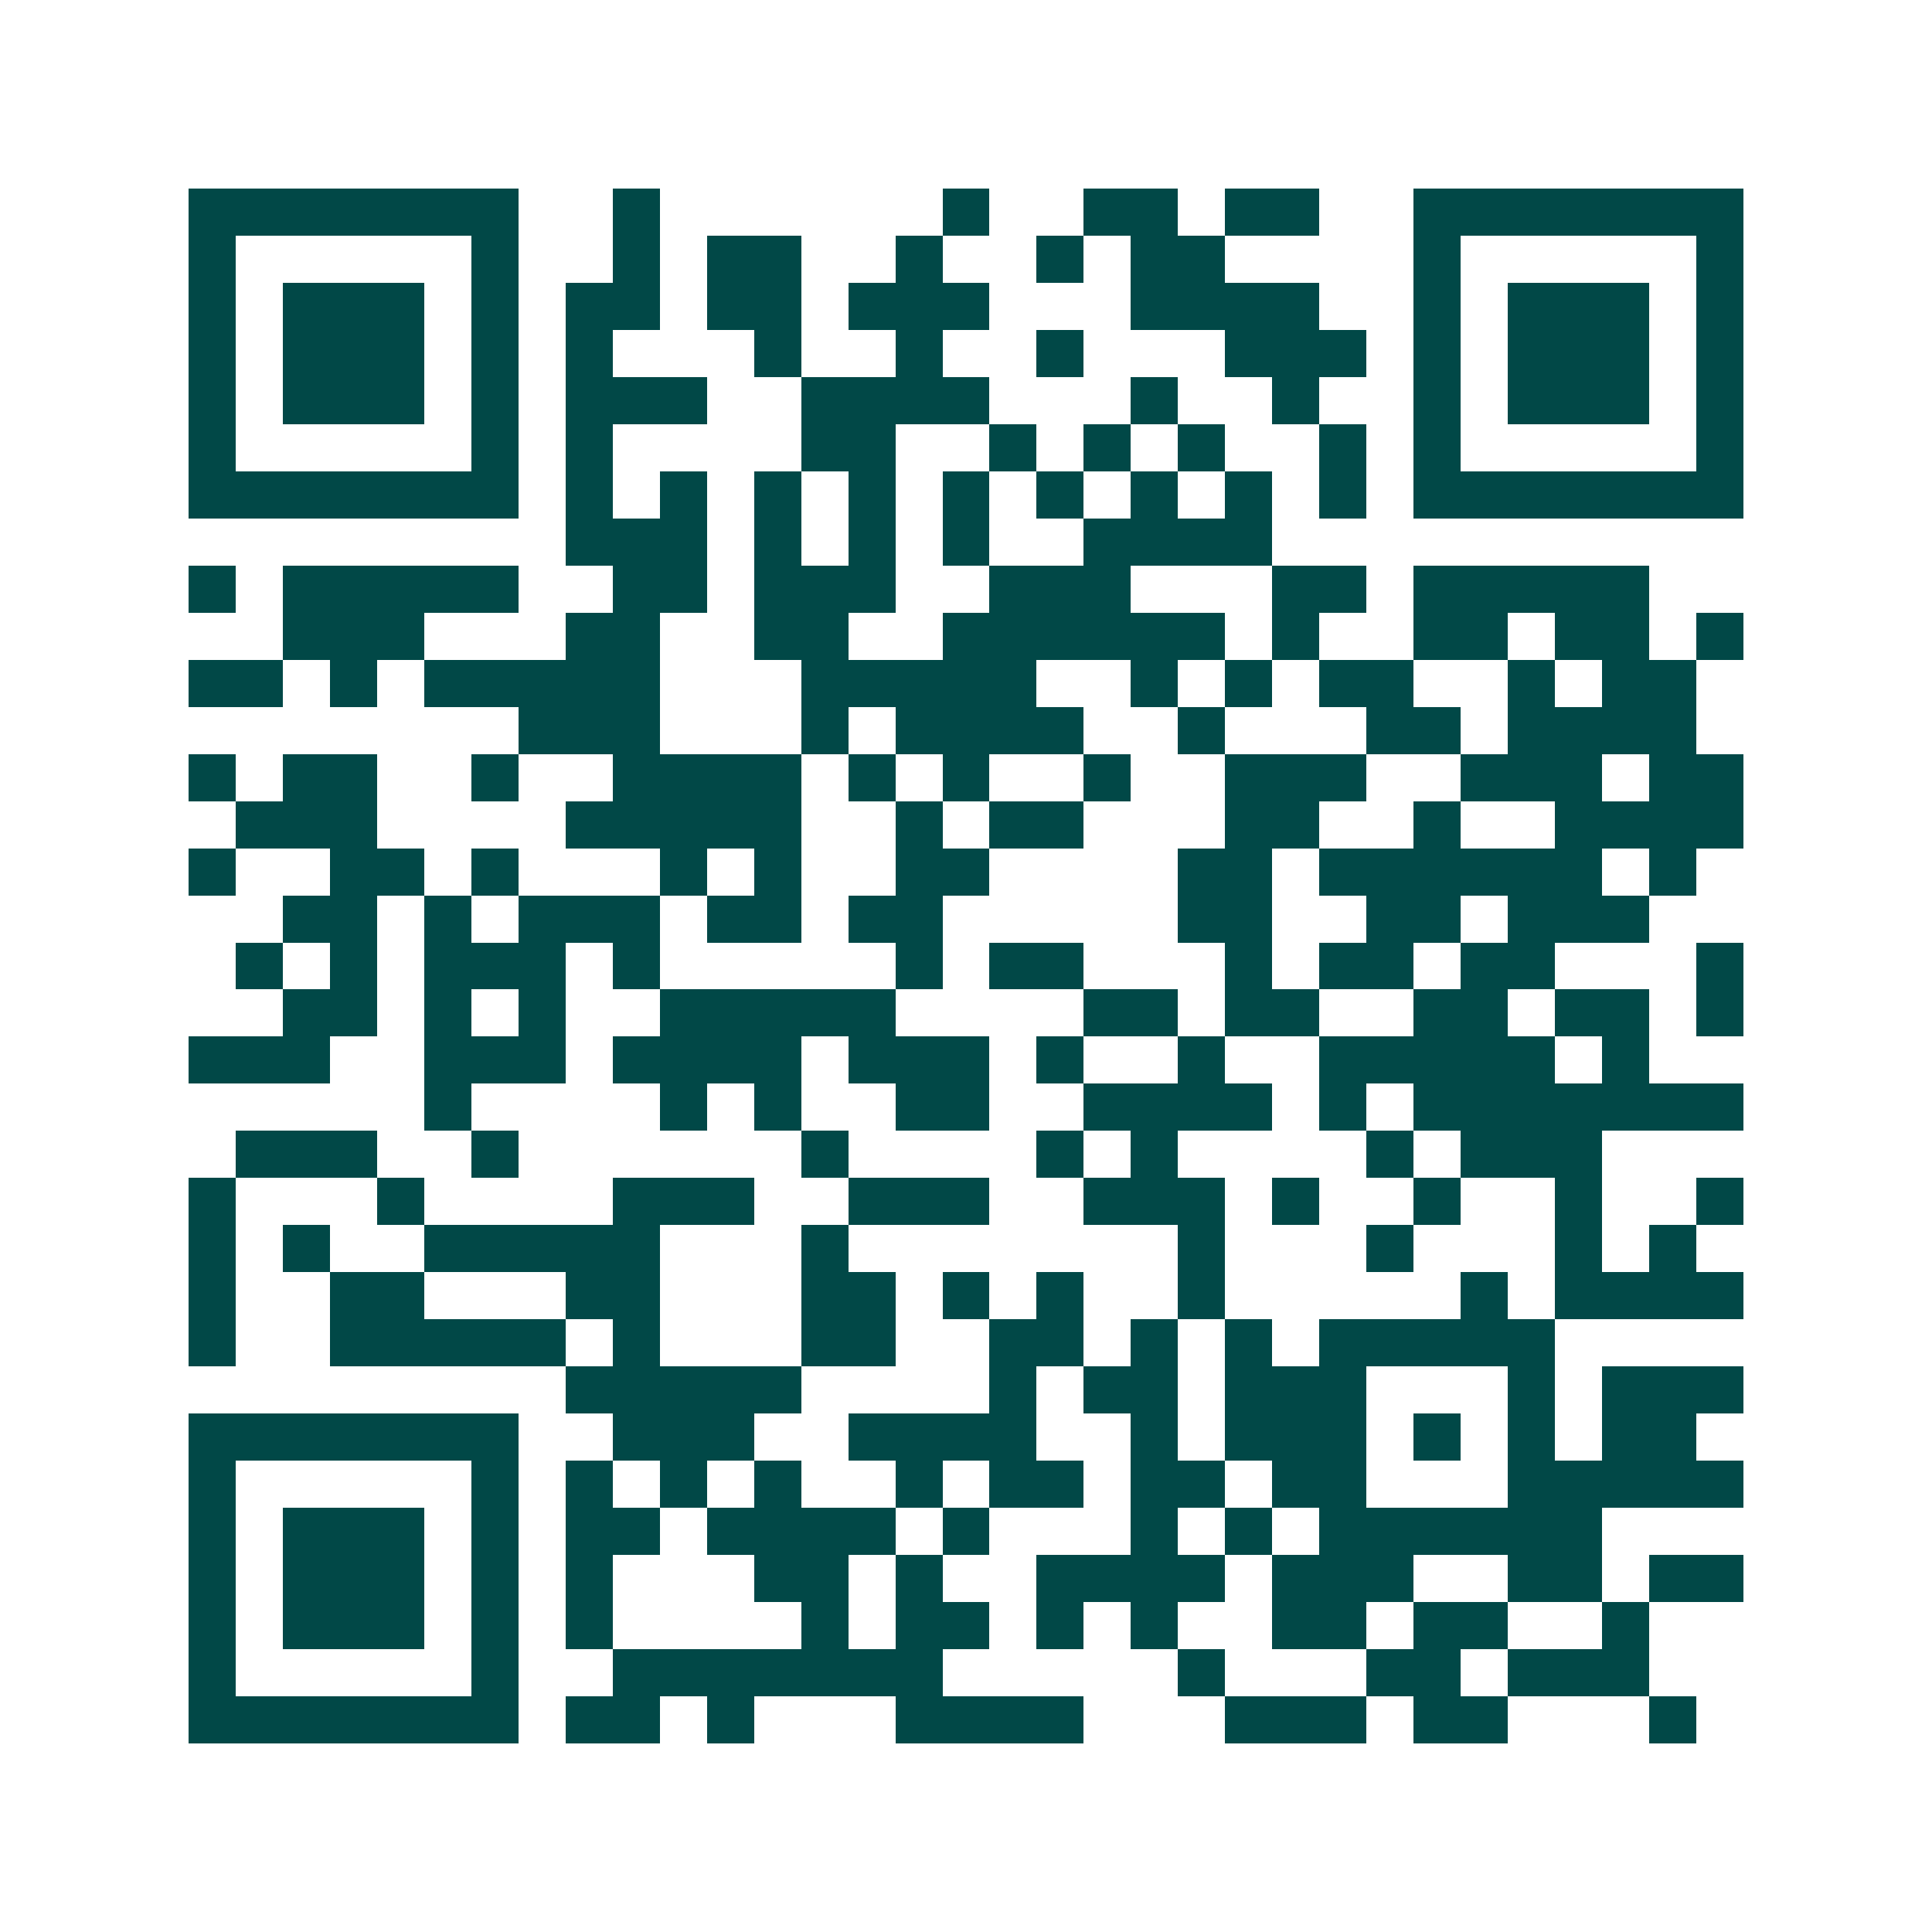 <svg xmlns="http://www.w3.org/2000/svg" width="200" height="200" viewBox="0 0 41 41" shape-rendering="crispEdges"><path fill="#ffffff" d="M0 0h41v41H0z"/><path stroke="#014847" d="M4 4.5h7m2 0h1m6 0h1m2 0h2m1 0h2m2 0h7M4 5.5h1m5 0h1m2 0h1m1 0h2m2 0h1m2 0h1m1 0h2m4 0h1m5 0h1M4 6.5h1m1 0h3m1 0h1m1 0h2m1 0h2m1 0h3m3 0h4m2 0h1m1 0h3m1 0h1M4 7.5h1m1 0h3m1 0h1m1 0h1m3 0h1m2 0h1m2 0h1m3 0h3m1 0h1m1 0h3m1 0h1M4 8.5h1m1 0h3m1 0h1m1 0h3m2 0h4m3 0h1m2 0h1m2 0h1m1 0h3m1 0h1M4 9.5h1m5 0h1m1 0h1m4 0h2m2 0h1m1 0h1m1 0h1m2 0h1m1 0h1m5 0h1M4 10.5h7m1 0h1m1 0h1m1 0h1m1 0h1m1 0h1m1 0h1m1 0h1m1 0h1m1 0h1m1 0h7M12 11.5h3m1 0h1m1 0h1m1 0h1m2 0h4M4 12.5h1m1 0h5m2 0h2m1 0h3m2 0h3m3 0h2m1 0h5M6 13.5h3m3 0h2m2 0h2m2 0h6m1 0h1m2 0h2m1 0h2m1 0h1M4 14.5h2m1 0h1m1 0h5m3 0h5m2 0h1m1 0h1m1 0h2m2 0h1m1 0h2M11 15.5h3m3 0h1m1 0h4m2 0h1m3 0h2m1 0h4M4 16.5h1m1 0h2m2 0h1m2 0h4m1 0h1m1 0h1m2 0h1m2 0h3m2 0h3m1 0h2M5 17.5h3m4 0h5m2 0h1m1 0h2m3 0h2m2 0h1m2 0h4M4 18.5h1m2 0h2m1 0h1m3 0h1m1 0h1m2 0h2m4 0h2m1 0h6m1 0h1M6 19.5h2m1 0h1m1 0h3m1 0h2m1 0h2m5 0h2m2 0h2m1 0h3M5 20.5h1m1 0h1m1 0h3m1 0h1m5 0h1m1 0h2m3 0h1m1 0h2m1 0h2m3 0h1M6 21.5h2m1 0h1m1 0h1m2 0h5m4 0h2m1 0h2m2 0h2m1 0h2m1 0h1M4 22.5h3m2 0h3m1 0h4m1 0h3m1 0h1m2 0h1m2 0h5m1 0h1M9 23.5h1m4 0h1m1 0h1m2 0h2m2 0h4m1 0h1m1 0h7M5 24.5h3m2 0h1m6 0h1m4 0h1m1 0h1m4 0h1m1 0h3M4 25.5h1m3 0h1m4 0h3m2 0h3m2 0h3m1 0h1m2 0h1m2 0h1m2 0h1M4 26.5h1m1 0h1m2 0h5m3 0h1m7 0h1m3 0h1m3 0h1m1 0h1M4 27.5h1m2 0h2m3 0h2m3 0h2m1 0h1m1 0h1m2 0h1m5 0h1m1 0h4M4 28.5h1m2 0h5m1 0h1m3 0h2m2 0h2m1 0h1m1 0h1m1 0h5M12 29.5h5m4 0h1m1 0h2m1 0h3m3 0h1m1 0h3M4 30.5h7m2 0h3m2 0h4m2 0h1m1 0h3m1 0h1m1 0h1m1 0h2M4 31.5h1m5 0h1m1 0h1m1 0h1m1 0h1m2 0h1m1 0h2m1 0h2m1 0h2m3 0h5M4 32.5h1m1 0h3m1 0h1m1 0h2m1 0h4m1 0h1m3 0h1m1 0h1m1 0h6M4 33.5h1m1 0h3m1 0h1m1 0h1m3 0h2m1 0h1m2 0h4m1 0h3m2 0h2m1 0h2M4 34.5h1m1 0h3m1 0h1m1 0h1m4 0h1m1 0h2m1 0h1m1 0h1m2 0h2m1 0h2m2 0h1M4 35.5h1m5 0h1m2 0h7m5 0h1m3 0h2m1 0h3M4 36.5h7m1 0h2m1 0h1m3 0h4m3 0h3m1 0h2m3 0h1"/></svg>

